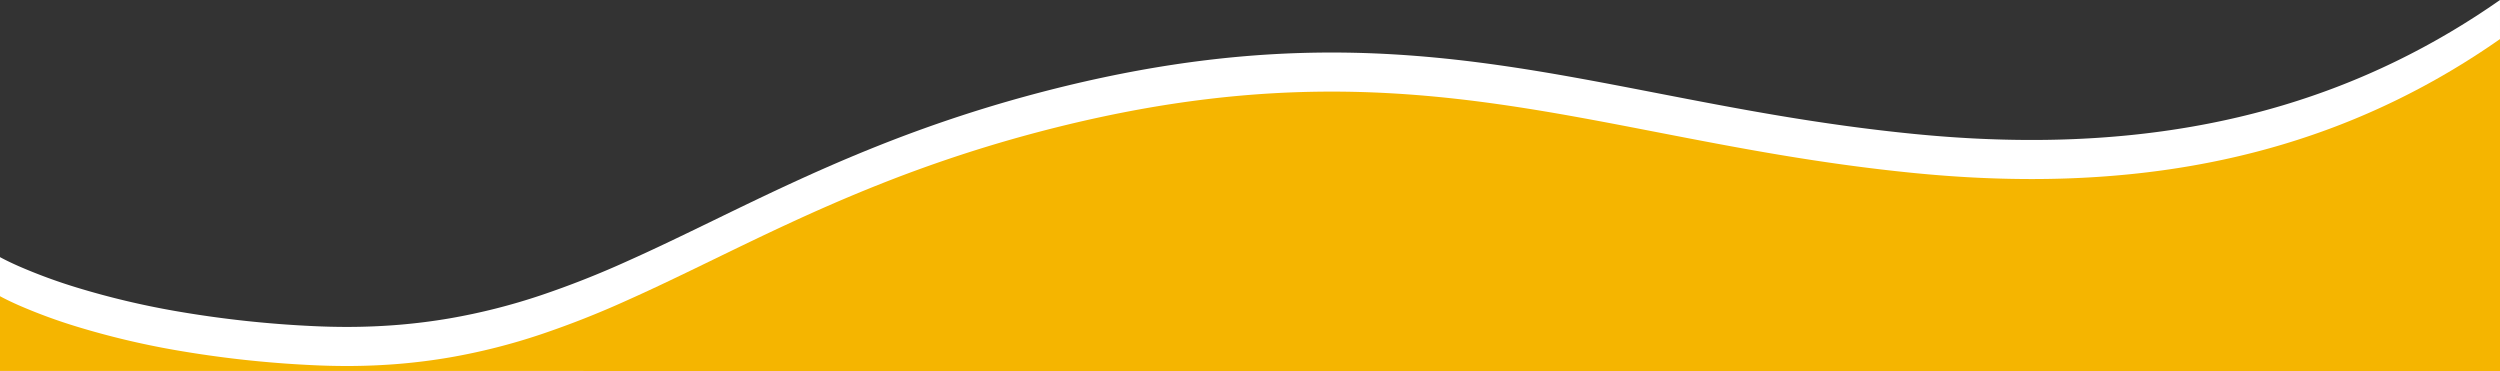 <svg xmlns="http://www.w3.org/2000/svg" width="1920" height="284.899" viewBox="0 0 1920 284.899">
  <rect x="0" y="0" width="1920" height="284.899" fill="#333333" stroke="none"/>
  <g id="hero_frame" transform="translate(2625.5 -1337.749)">
    <path id="Trazado_3692" data-name="Trazado 3692" d="M.5,285.648V198.214c1.488.82,6.281,3.383,14.278,6.921a412.772,412.772,0,0,0,44.679,16.44,628.986,628.986,0,0,0,75.1,17.928,844.372,844.372,0,0,0,106.029,11.67c8.818.432,17.627.651,26.181.651,13.822,0,27.58-.573,40.89-1.7,12.778-1.085,25.6-2.721,38.107-4.863A474.146,474.146,0,0,0,415.953,227.5a708.293,708.293,0,0,0,66.04-26.057c21.83-9.743,43.535-20.285,66.513-31.444l.025-.013.005,0C585.49,152.034,623.7,133.476,667.771,115.6c23.878-9.684,46.953-18.148,70.546-25.877,12.858-4.212,26-8.237,39.05-11.959,13.755-3.923,27.874-7.643,41.965-11.058,18.771-4.547,37.488-8.531,55.632-11.84,17.533-3.2,35.092-5.867,52.19-7.935,16.447-1.989,33.012-3.487,49.234-4.452,15.507-.922,31.239-1.39,46.758-1.39,89.218,0,167.231,15.13,249.824,31.148l.006,0h0c61.356,11.9,124.8,24.2,197.754,31.4,15.4,1.52,30.742,2.677,45.612,3.44,14.993.77,29.935,1.16,44.41,1.16,138.6,0,256.283-35.16,359.746-107.493v284.9Z" transform="translate(-2626 1337)" fill="#fff"/>
    <path id="Trazado_3691" data-name="Trazado 3691" d="M.5,255.649V198.226c1.488.82,6.281,3.384,14.278,6.921a412.761,412.761,0,0,0,44.679,16.441,628.956,628.956,0,0,0,75.1,17.929,844.321,844.321,0,0,0,106.029,11.671c8.818.432,17.627.651,26.181.651,13.822,0,27.58-.573,40.89-1.7,12.778-1.085,25.6-2.721,38.107-4.864a474.121,474.121,0,0,0,70.192-17.762,708.27,708.27,0,0,0,66.04-26.058c21.83-9.744,43.535-20.286,66.513-31.446l.025-.013.005,0c36.953-17.949,75.165-36.508,119.235-54.382,23.878-9.684,46.953-18.149,70.546-25.878,12.858-4.213,26-8.237,39.05-11.96,13.755-3.924,27.874-7.644,41.965-11.058,18.771-4.548,37.488-8.532,55.632-11.841,17.533-3.2,35.092-5.868,52.19-7.935,16.447-1.989,33.012-3.487,49.234-4.452,15.507-.922,31.239-1.39,46.758-1.39,89.218,0,167.231,15.131,249.824,31.15l.006,0h0c61.356,11.9,124.8,24.205,197.754,31.4,15.4,1.52,30.742,2.677,45.612,3.44,14.993.77,29.935,1.16,44.41,1.16,138.6,0,256.283-35.162,359.746-107.5v254.9Z" transform="translate(-2626 1367)" fill="#f5b500"/>
  </g>
</svg>
